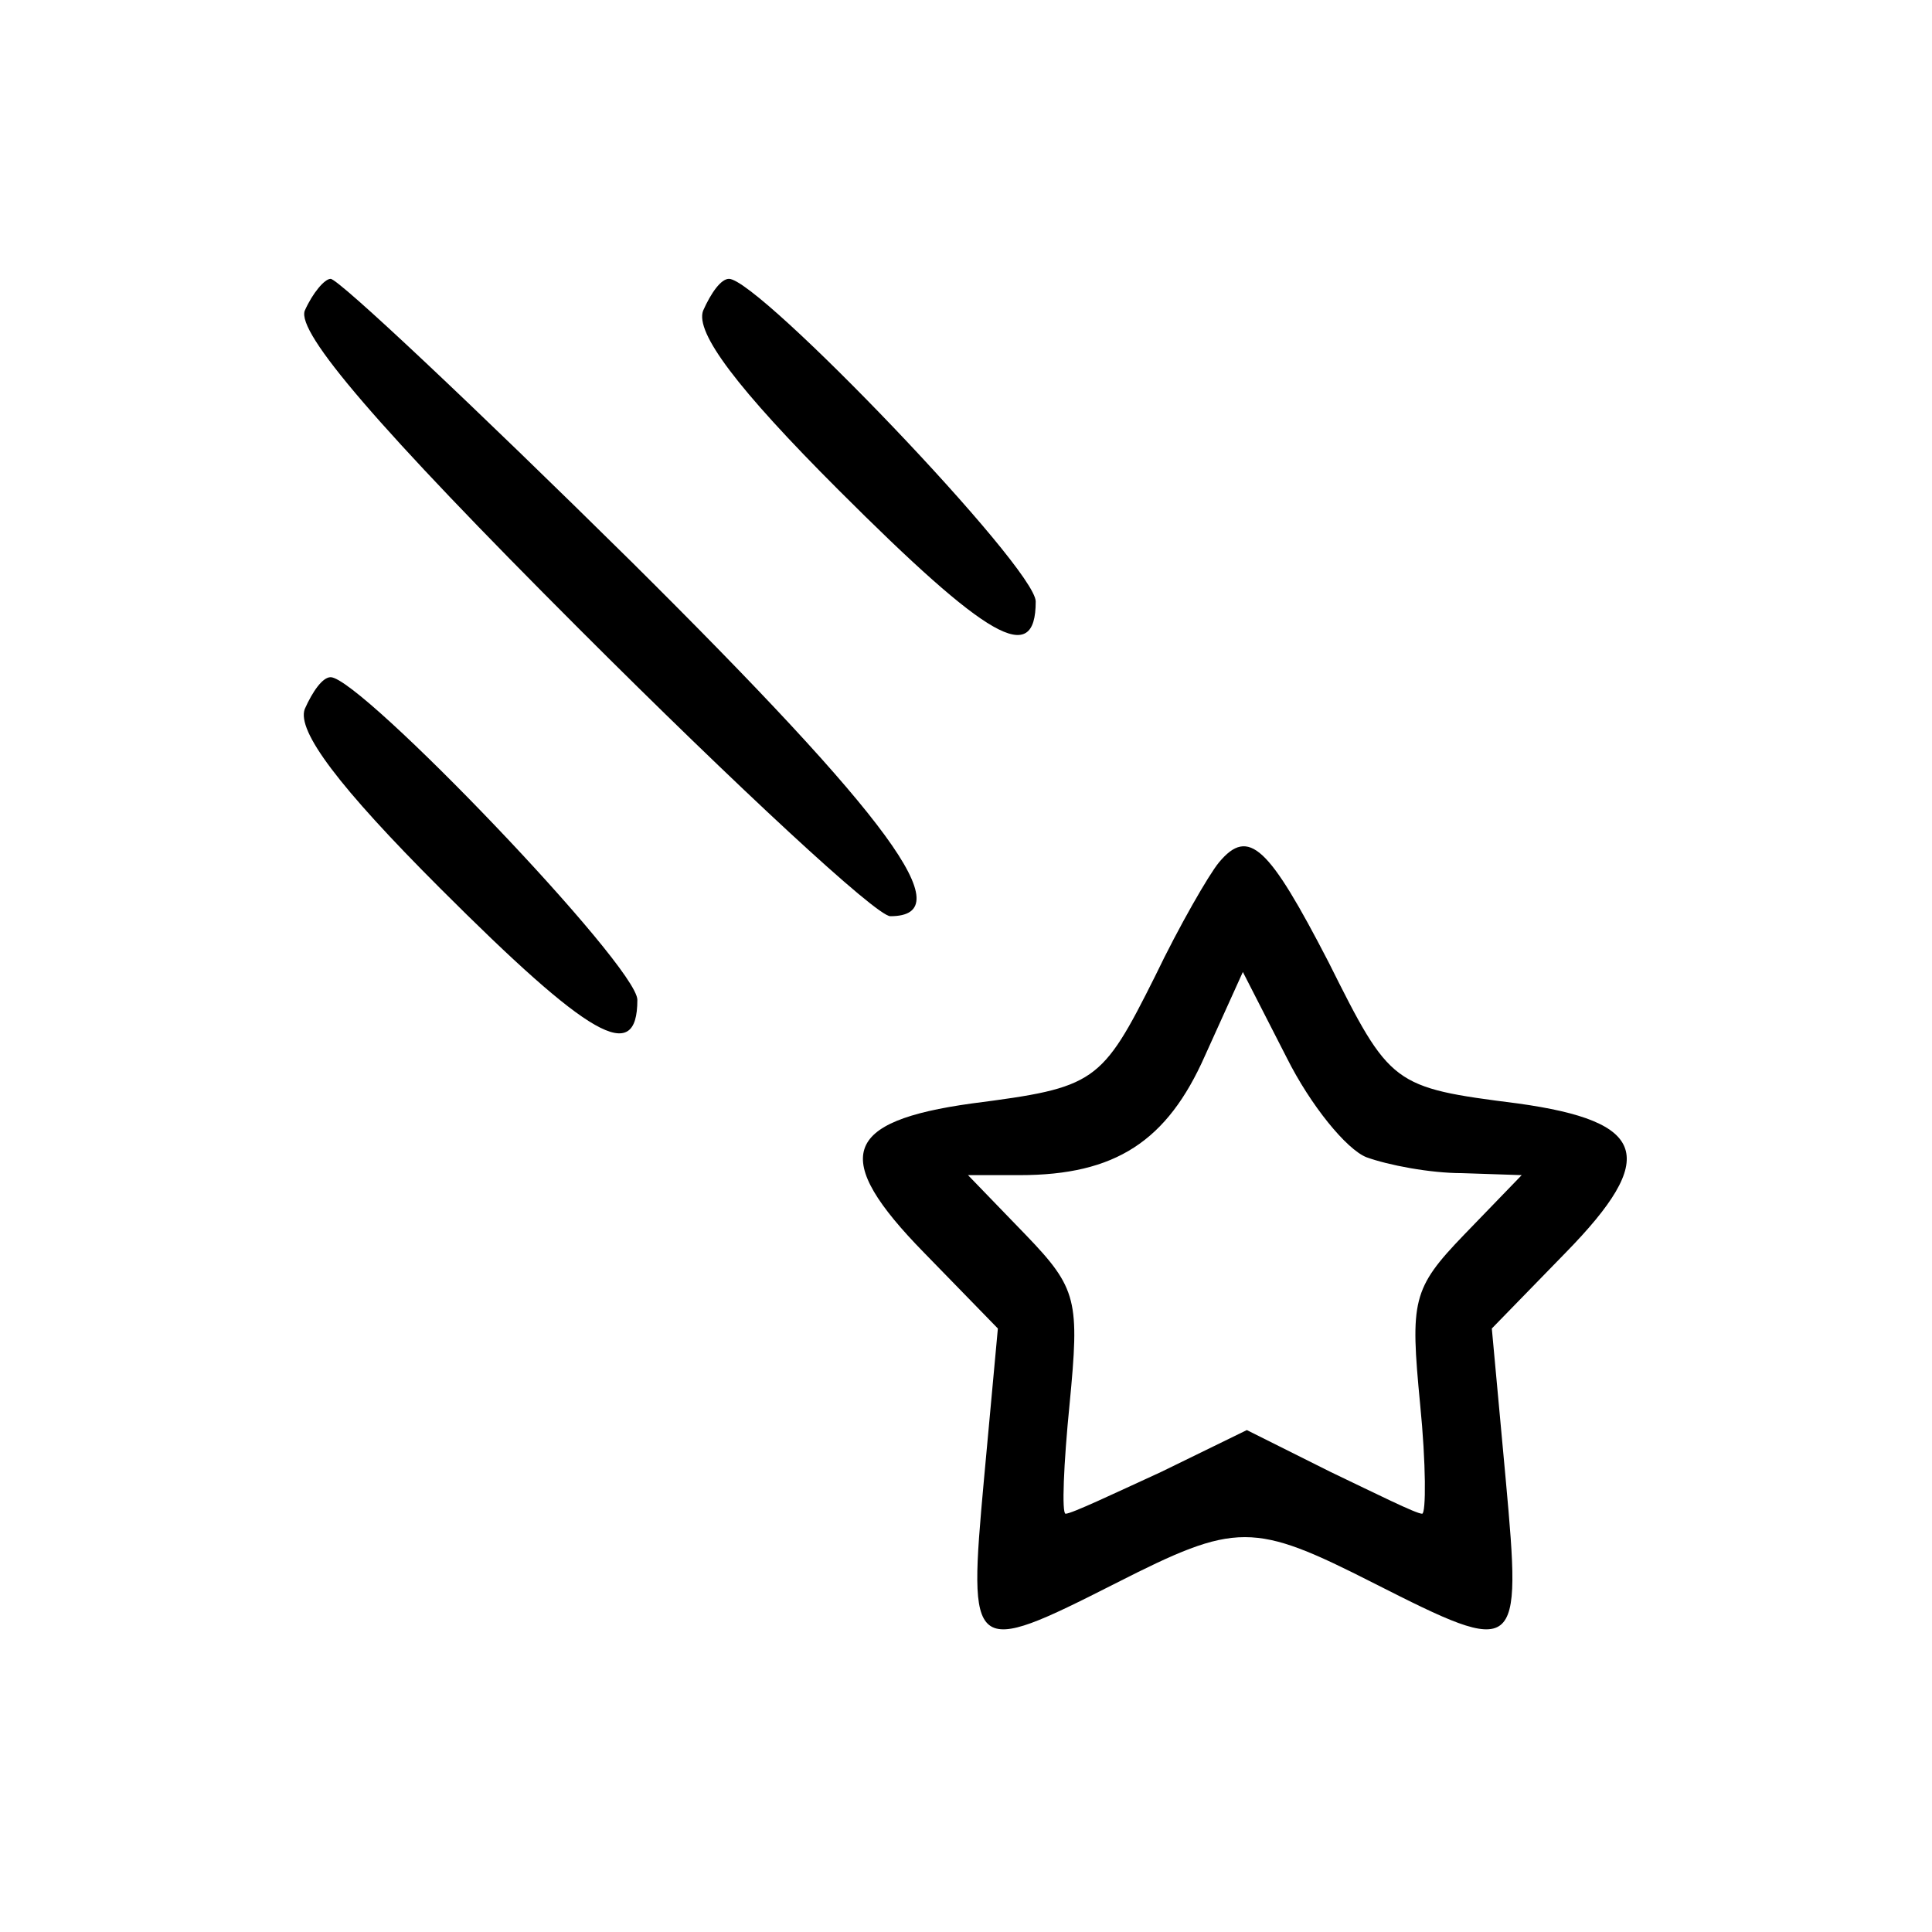 <?xml version="1.0" standalone="no"?>
<!DOCTYPE svg PUBLIC "-//W3C//DTD SVG 20010904//EN"
 "http://www.w3.org/TR/2001/REC-SVG-20010904/DTD/svg10.dtd">
<svg version="1.0" xmlns="http://www.w3.org/2000/svg"
 width="97pt" height="97pt" viewBox="0 0 97 97"
 preserveAspectRatio="xMidYMid meet">

<g transform="translate(0,97) scale(0.1,-0.1)"
fill="#000000" stroke="none">
<path d="M153 814 c-4 -11 36 -58 138 -160 79 -79 149 -144 156 -144 36 0 0
49 -130 178 -79 78 -147 142 -151 142 -3 0 -9 -7 -13 -16z"/>
<path d="M353 814 c-4 -11 17 -39 68 -90 75 -75 99 -89 99 -56 0 17 -139 162
-154 162 -4 0 -9 -7 -13 -16z"/>
<path d="M153 614 c-4 -11 17 -39 68 -90 75 -75 99 -89 99 -56 0 17 -139 162
-154 162 -4 0 -9 -7 -13 -16z"/>
<path d="M612 537 c-5 -6 -20 -32 -32 -57 -27 -54 -30 -56 -92 -64 -65 -9 -71
-27 -24 -75 l37 -38 -7 -76 c-8 -88 -7 -89 66 -52 61 31 69 31 130 0 73 -37
74 -36 66 52 l-7 76 37 38 c47 48 41 66 -24 75 -63 8 -64 9 -95 71 -30 58 -40
68 -55 50z m74 -148 c11 -4 32 -8 48 -8 l30 -1 -29 -30 c-26 -27 -27 -33 -22
-85 3 -30 3 -55 1 -55 -3 0 -23 10 -46 21 l-42 21 -43 -21 c-24 -11 -45 -21
-48 -21 -2 0 -1 25 2 55 5 52 4 58 -22 85 l-29 30 26 0 c48 0 74 17 93 60 l19
42 22 -43 c12 -24 30 -46 40 -50z"/>
</g>
</svg>
